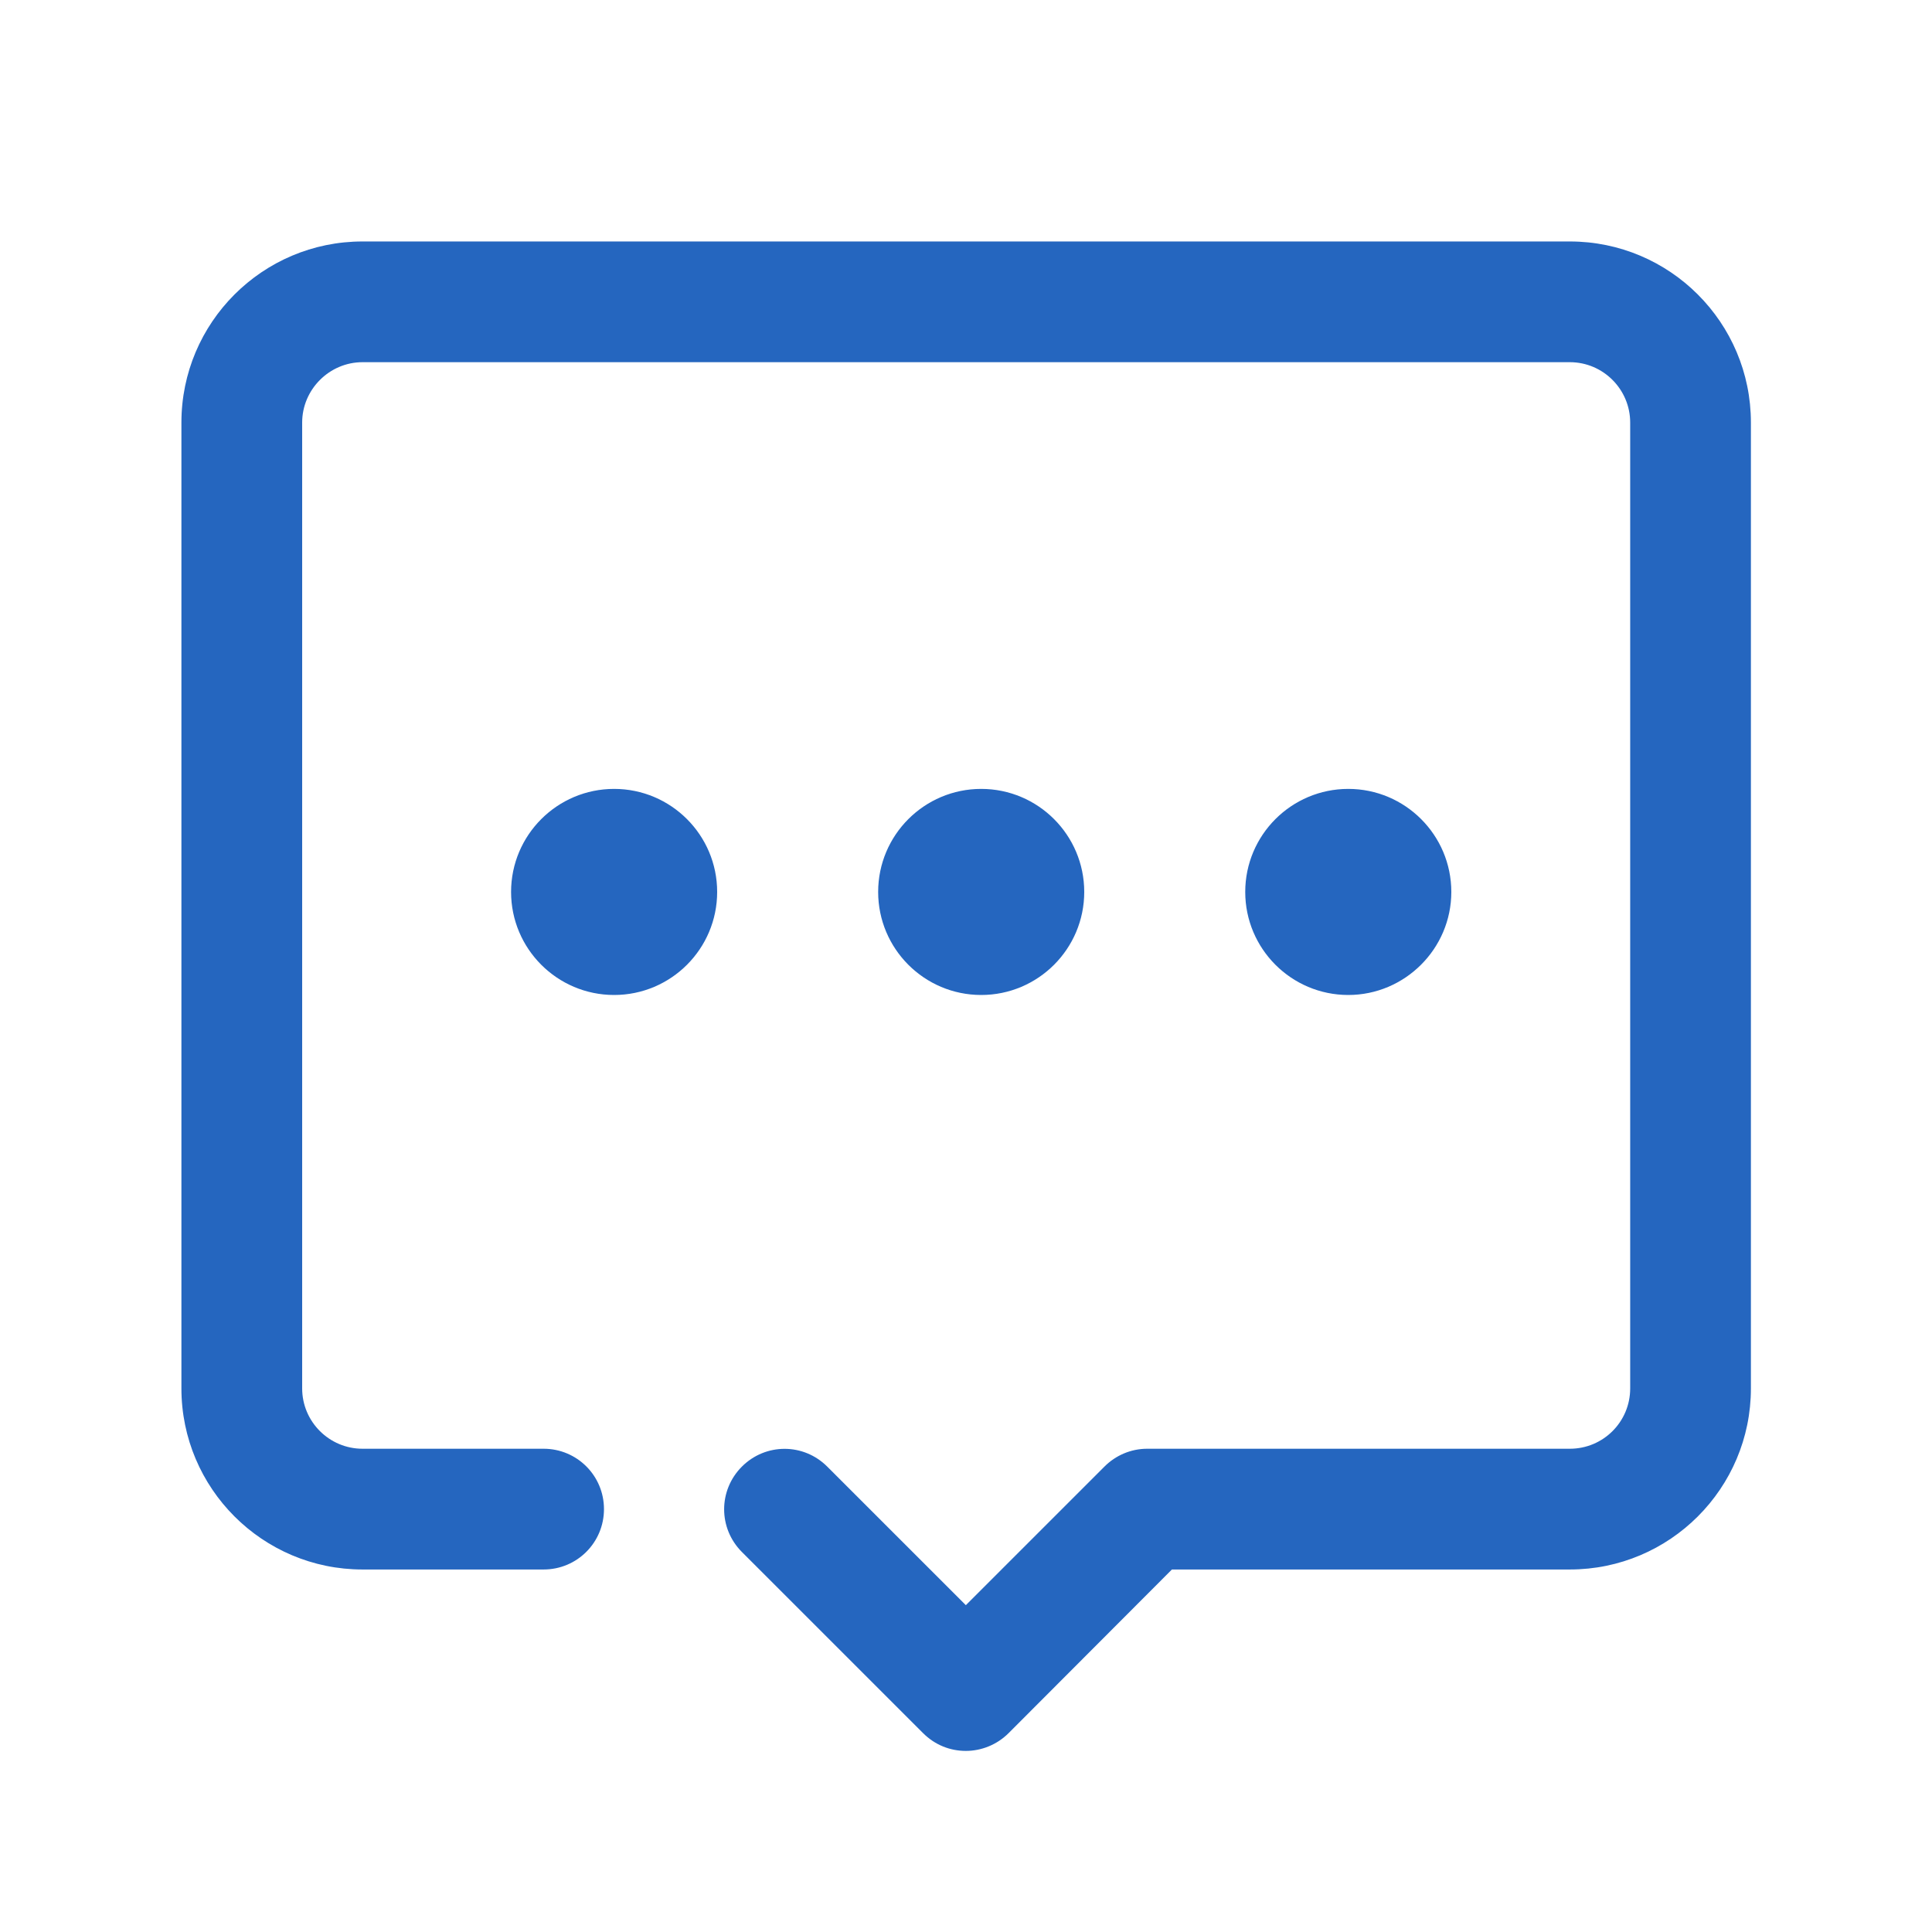 <?xml version="1.0" encoding="UTF-8"?>
<svg width="60px" height="60px" viewBox="0 0 60 60" version="1.1" xmlns="http://www.w3.org/2000/svg" xmlns:xlink="http://www.w3.org/1999/xlink">
    <title>留言</title>
    <g id="页面-1" stroke="none" stroke-width="1" fill="none" fill-rule="evenodd">
        <g id="首页备份-3" transform="translate(-898, -330)" fill-rule="nonzero">
            <g id="编组" transform="translate(870, 320)">
                <g id="留言" transform="translate(28, 10)">
                    <rect id="矩形" fill="#000000" opacity="0" x="0" y="0" width="60" height="60"></rect>
                    <path d="M29.995,54.376 C29.511,54.376 29.037,54.195 28.665,53.822 L23.04,48.198 C22.305,47.462 22.305,46.283 23.04,45.547 C23.776,44.811 24.955,44.811 25.691,45.547 L29.995,49.85 L34.299,45.547 C34.651,45.194 35.125,44.992 35.629,44.992 L48.752,44.992 C49.79,44.992 50.627,44.156 50.627,43.118 L50.627,13.123 C50.627,12.095 49.79,11.248 48.752,11.248 L11.258,11.248 C10.23,11.248 9.384,12.095 9.384,13.123 L9.384,43.118 C9.384,44.156 10.23,44.992 11.258,44.992 L16.882,44.992 C17.92,44.992 18.757,45.829 18.757,46.867 C18.757,47.905 17.92,48.742 16.882,48.742 L11.258,48.742 C8.154,48.742 5.634,46.222 5.634,43.118 L5.634,13.123 C5.634,10.018 8.154,7.499 11.258,7.499 L48.752,7.499 C51.856,7.499 54.376,10.018 54.376,13.123 L54.376,43.118 C54.376,46.222 51.856,48.742 48.752,48.742 L36.395,48.742 L31.325,53.822 C30.963,54.184 30.479,54.376 29.995,54.376 Z M19.072,30.9 C17.306,30.9 15.872,29.466 15.872,27.7 C15.872,25.934 17.306,24.5 19.072,24.5 C20.838,24.5 22.272,25.934 22.272,27.7 C22.272,29.466 20.838,30.9 19.072,30.9 Z M30.472,30.9 C28.706,30.9 27.272,29.466 27.272,27.7 C27.272,25.934 28.706,24.5 30.472,24.5 C32.238,24.5 33.672,25.934 33.672,27.7 C33.672,29.466 32.238,30.9 30.472,30.9 Z M41.872,30.9 C40.106,30.9 38.672,29.466 38.672,27.7 C38.672,25.934 40.106,24.5 41.872,24.5 C43.638,24.5 45.072,25.934 45.072,27.7 C45.072,29.466 43.627,30.9 41.872,30.9 Z" id="形状" fill="#2566BF"></path>
                </g>
            </g>
        </g>
    </g>
</svg>
